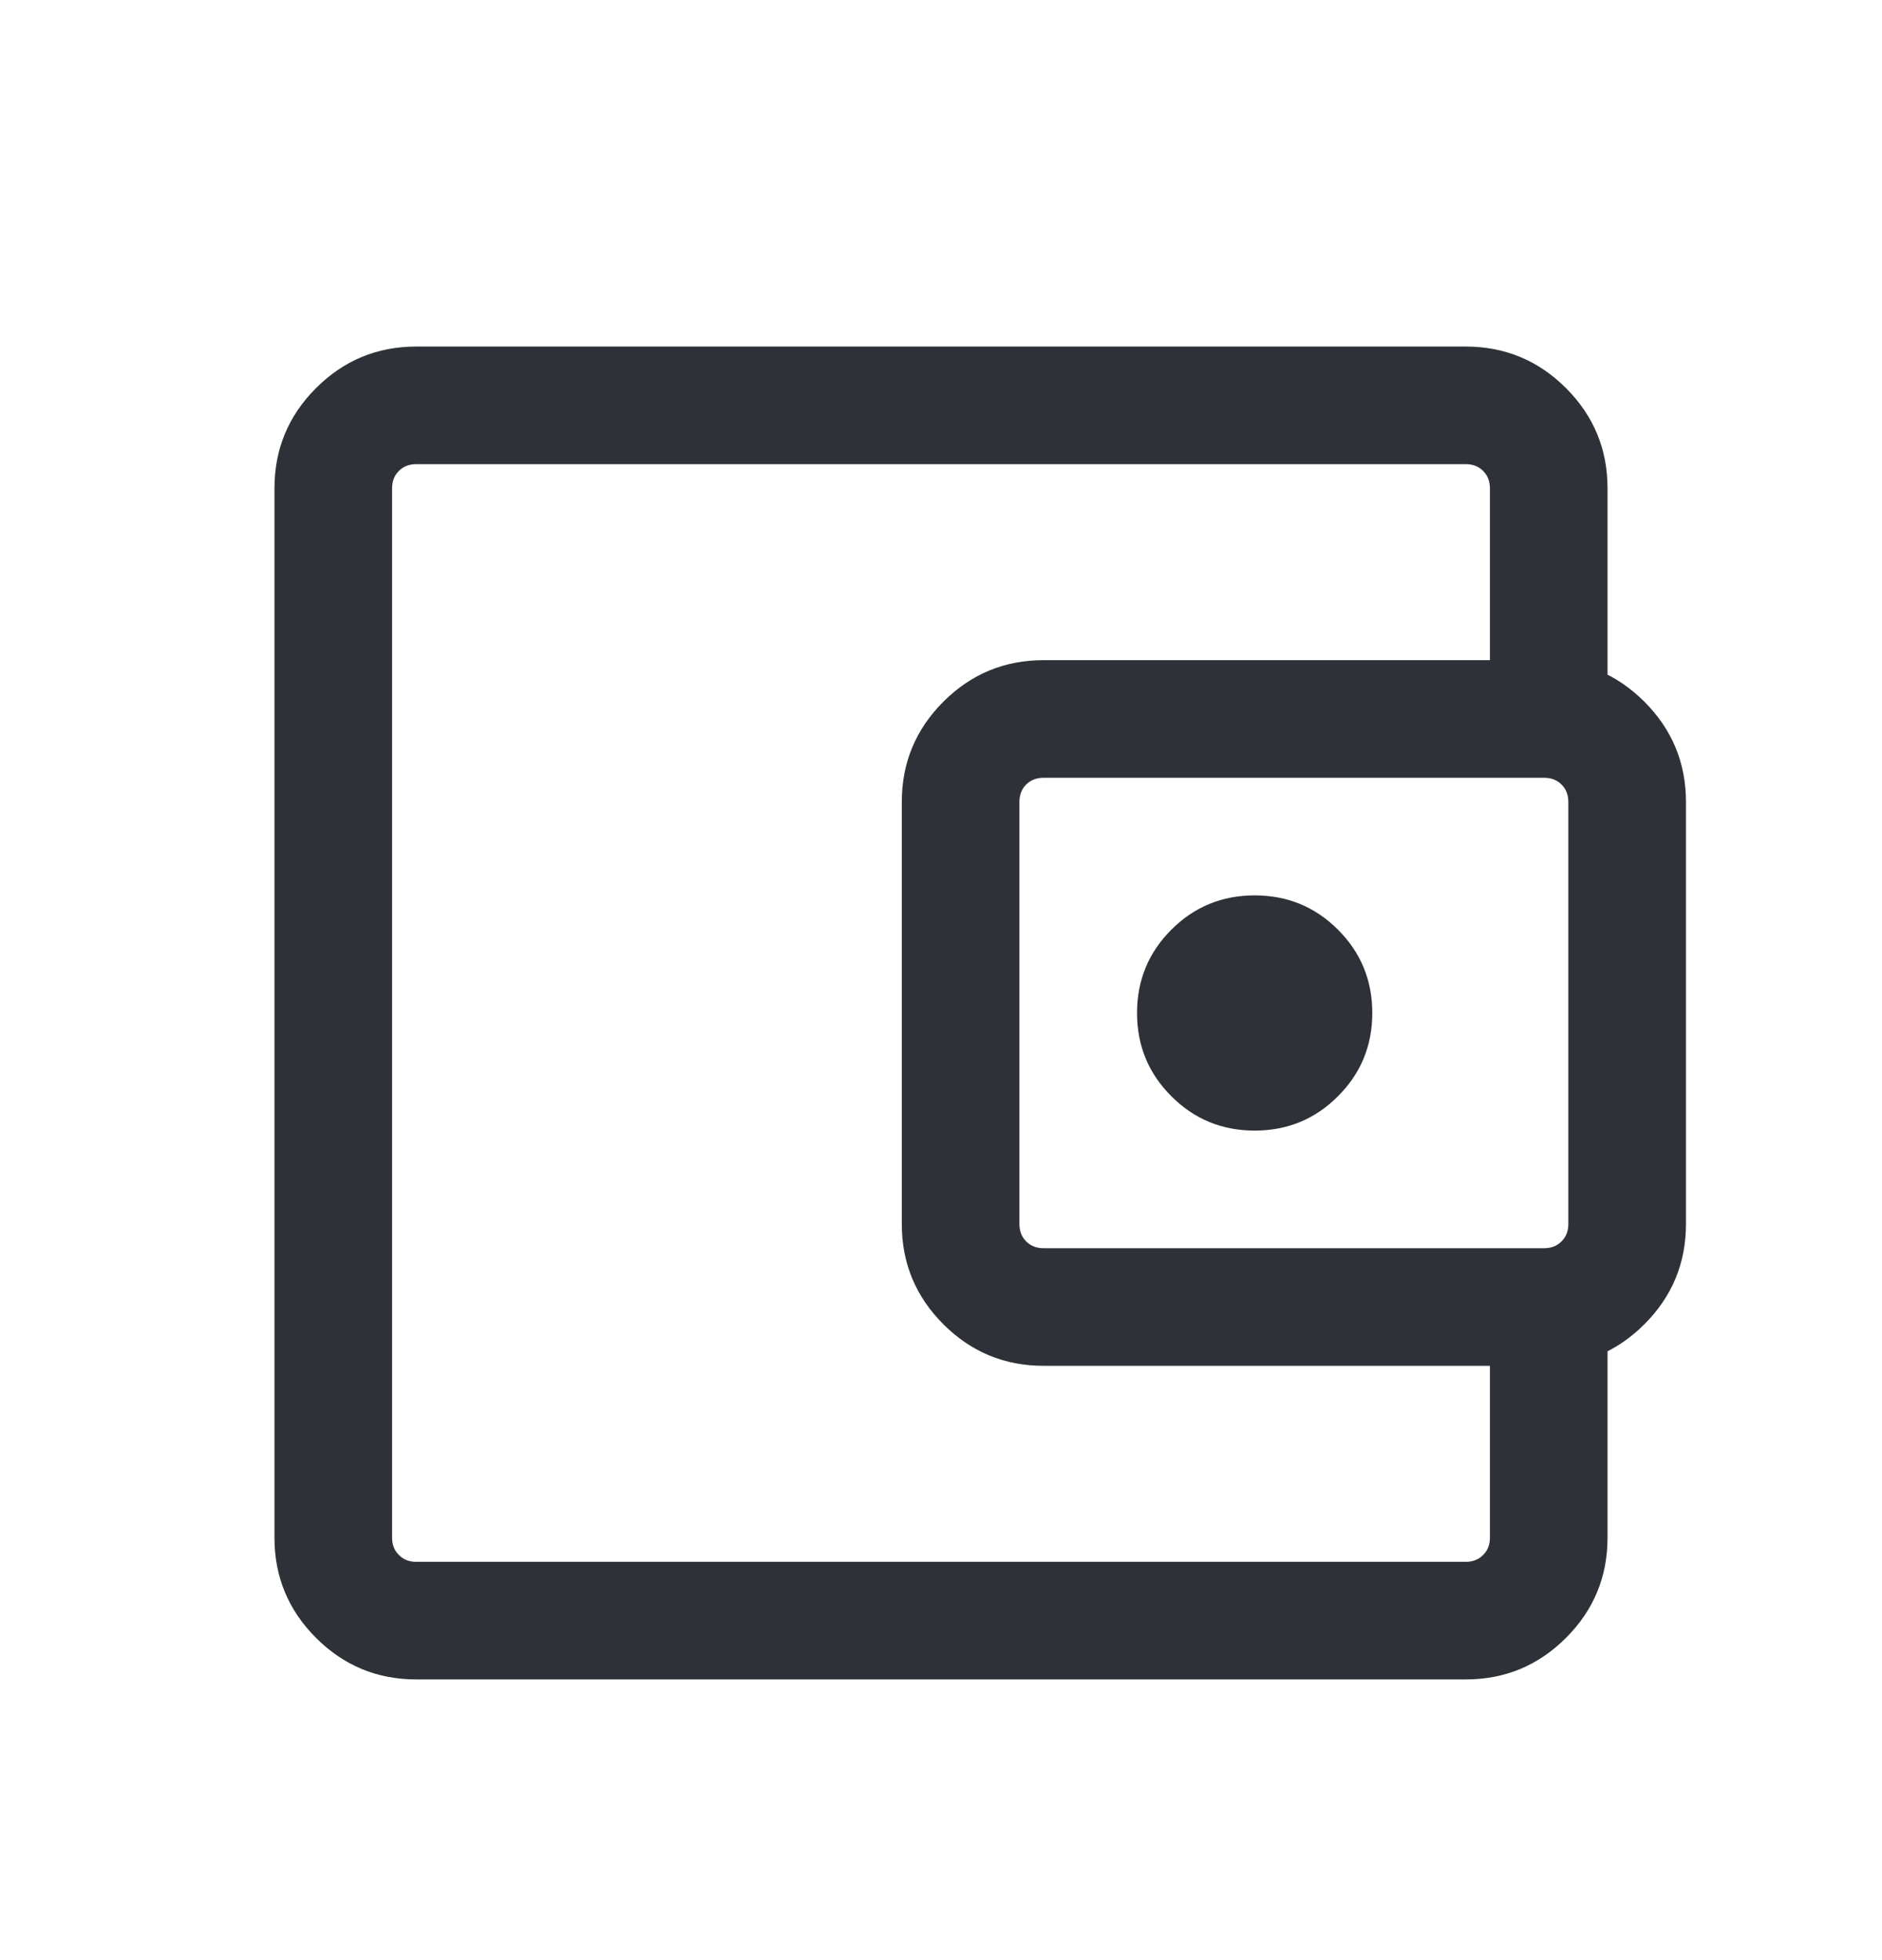 <?xml version="1.0" encoding="utf-8"?>
<svg xmlns="http://www.w3.org/2000/svg" width="24" height="25" viewBox="0 0 24 25" fill="none">
<path d="M5 18.92V19.92V5.92V18.92ZM5.308 21.42C4.809 21.42 4.383 21.243 4.03 20.89C3.677 20.537 3.5 20.111 3.5 19.612V6.228C3.5 5.729 3.677 5.303 4.03 4.95C4.383 4.597 4.809 4.42 5.308 4.42H18.692C19.191 4.42 19.617 4.597 19.97 4.95C20.323 5.303 20.5 5.729 20.5 6.228V8.949H19V6.228C19 6.138 18.971 6.064 18.913 6.006C18.856 5.949 18.782 5.92 18.692 5.92H5.308C5.218 5.92 5.144 5.949 5.087 6.006C5.029 6.064 5 6.138 5 6.228V19.612C5 19.702 5.029 19.776 5.087 19.833C5.144 19.891 5.218 19.92 5.308 19.92H18.692C18.782 19.92 18.856 19.891 18.913 19.833C18.971 19.776 19 19.702 19 19.612V16.891H20.5V19.612C20.5 20.111 20.323 20.537 19.97 20.89C19.617 21.243 19.191 21.42 18.692 21.42H5.308ZM13.308 17.42C12.809 17.42 12.383 17.243 12.03 16.89C11.677 16.537 11.5 16.111 11.5 15.612V10.228C11.5 9.729 11.677 9.303 12.03 8.95C12.383 8.597 12.809 8.42 13.308 8.42H19.692C20.191 8.42 20.617 8.597 20.97 8.95C21.323 9.303 21.5 9.729 21.5 10.228V15.612C21.5 16.111 21.323 16.537 20.97 16.89C20.617 17.243 20.191 17.42 19.692 17.42H13.308ZM19.692 15.92C19.782 15.92 19.856 15.891 19.913 15.833C19.971 15.776 20 15.702 20 15.612V10.228C20 10.138 19.971 10.064 19.913 10.006C19.856 9.949 19.782 9.92 19.692 9.92H13.308C13.218 9.92 13.144 9.949 13.086 10.006C13.029 10.064 13 10.138 13 10.228V15.612C13 15.702 13.029 15.776 13.086 15.833C13.144 15.891 13.218 15.92 13.308 15.92H19.692ZM16 14.42C16.417 14.42 16.771 14.274 17.062 13.982C17.354 13.691 17.5 13.337 17.5 12.92C17.5 12.503 17.354 12.149 17.062 11.857C16.771 11.566 16.417 11.42 16 11.42C15.583 11.42 15.229 11.566 14.938 11.857C14.646 12.149 14.5 12.503 14.5 12.92C14.5 13.337 14.646 13.691 14.938 13.982C15.229 14.274 15.583 14.42 16 14.42Z" fill="#2E3238"/>
</svg>